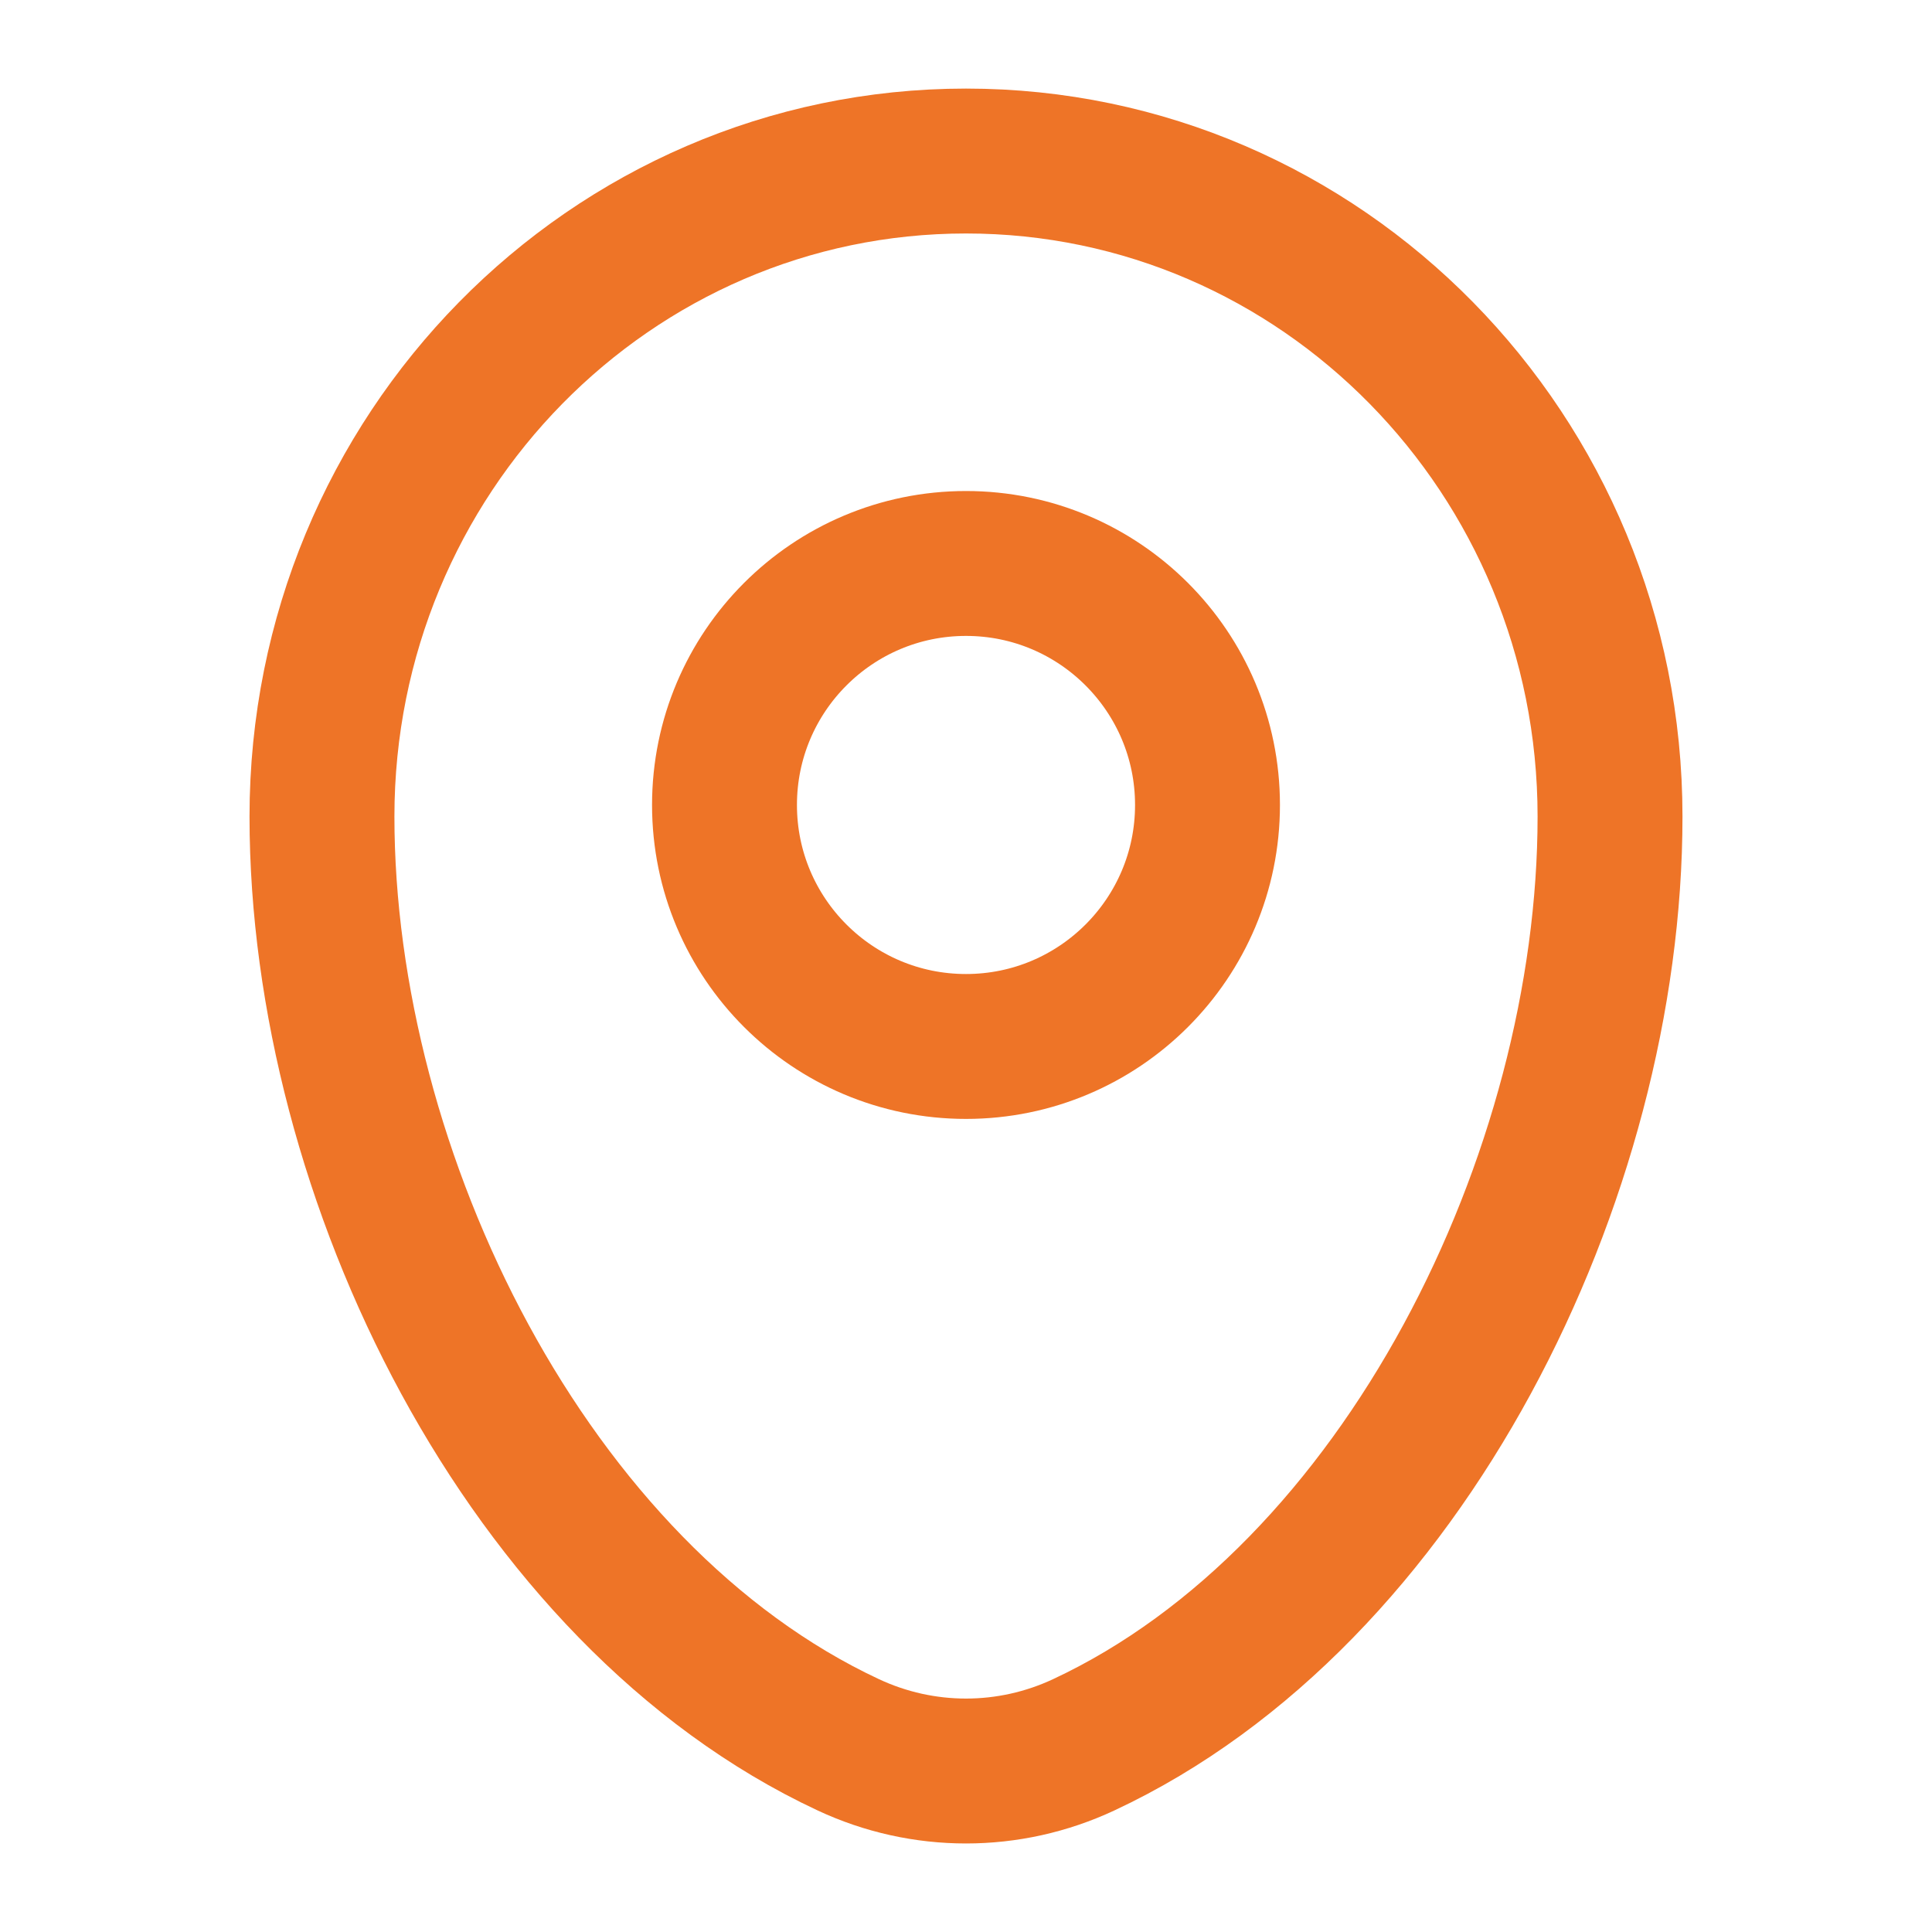 <svg xmlns="http://www.w3.org/2000/svg" width="20" height="20" viewBox="0 0 20 20" fill="none"><path d="M3.333 8.453C3.333 4.705 6.318 1.667 10 1.667C13.682 1.667 16.667 4.705 16.667 8.453C16.667 12.171 14.539 16.51 11.219 18.062C10.445 18.424 9.555 18.424 8.781 18.062C5.461 16.51 3.333 12.171 3.333 8.453Z" stroke="#EE7427" stroke-width="1.5"></path><circle cx="10" cy="8.333" r="2.5" stroke="#EE7427" stroke-width="1.5"></circle></svg>
